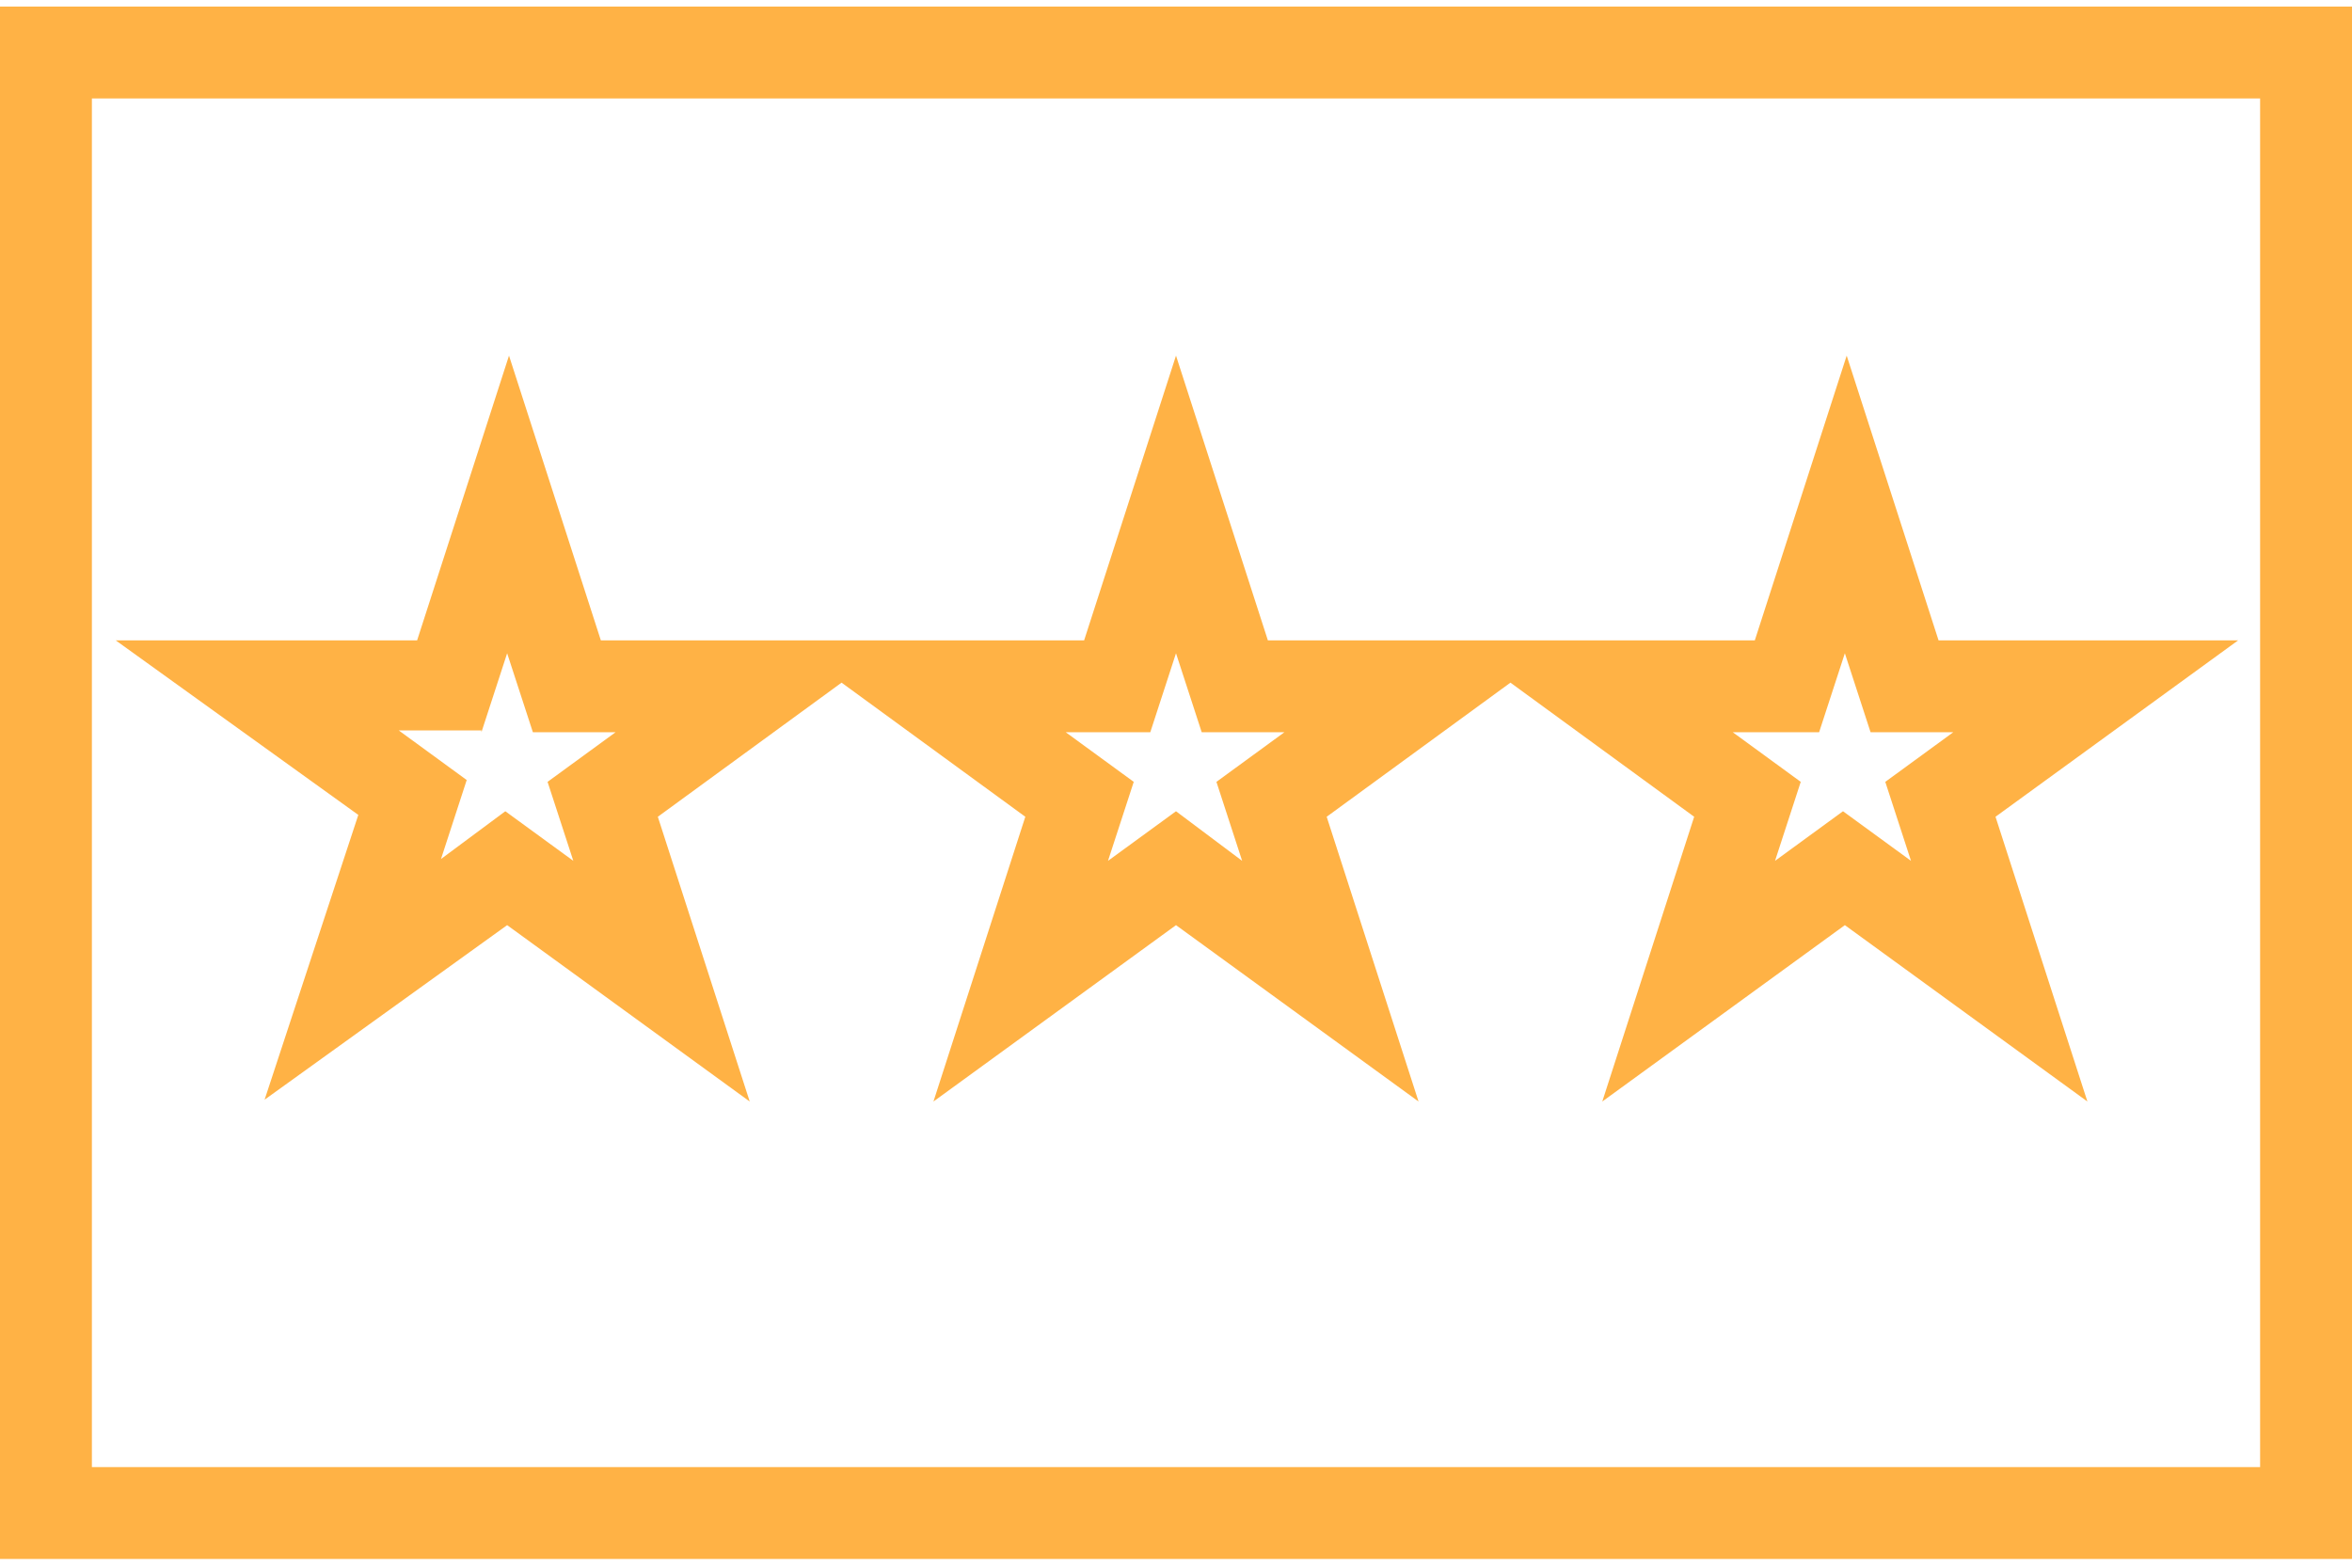 <?xml version="1.0" encoding="UTF-8"?> <svg xmlns="http://www.w3.org/2000/svg" width="90" height="60" viewBox="0 0 90 60" fill="none"><path d="M0 0.252V59.666H90V0.252H0ZM86.484 56.15H3.516V3.768H86.484V56.15Z" fill="#FFB245"></path><path d="M10.125 42.088L19.406 35.408L28.688 42.158L25.172 31.26L32.203 26.127L39.234 31.26L35.719 42.158L45 35.408L54.281 42.158L50.766 31.26L57.797 26.127L64.828 31.26L61.312 42.158L70.594 35.408L79.875 42.158L76.359 31.26L85.641 24.51H74.18L70.664 13.611L67.148 24.51H60.117H55.688H48.516L45 13.611L41.484 24.51H34.453H30.023H22.992L19.477 13.611L15.961 24.51H4.43L13.711 31.189L10.125 42.088ZM69.609 28.025L70.594 25.002L71.578 28.025H74.742L72.141 29.924L73.125 32.947L70.523 31.049L67.922 32.947L68.906 29.924L66.305 28.025H69.609ZM44.016 28.025L45 25.002L45.984 28.025H49.148L46.547 29.924L47.531 32.947L45 31.049L42.398 32.947L43.383 29.924L40.781 28.025H44.016ZM18.422 28.025L19.406 25.002L20.391 28.025H23.555L20.953 29.924L21.938 32.947L19.336 31.049L16.875 32.877L17.859 29.854L15.258 27.955H18.422V28.025Z" fill="#FFB245"></path></svg> 